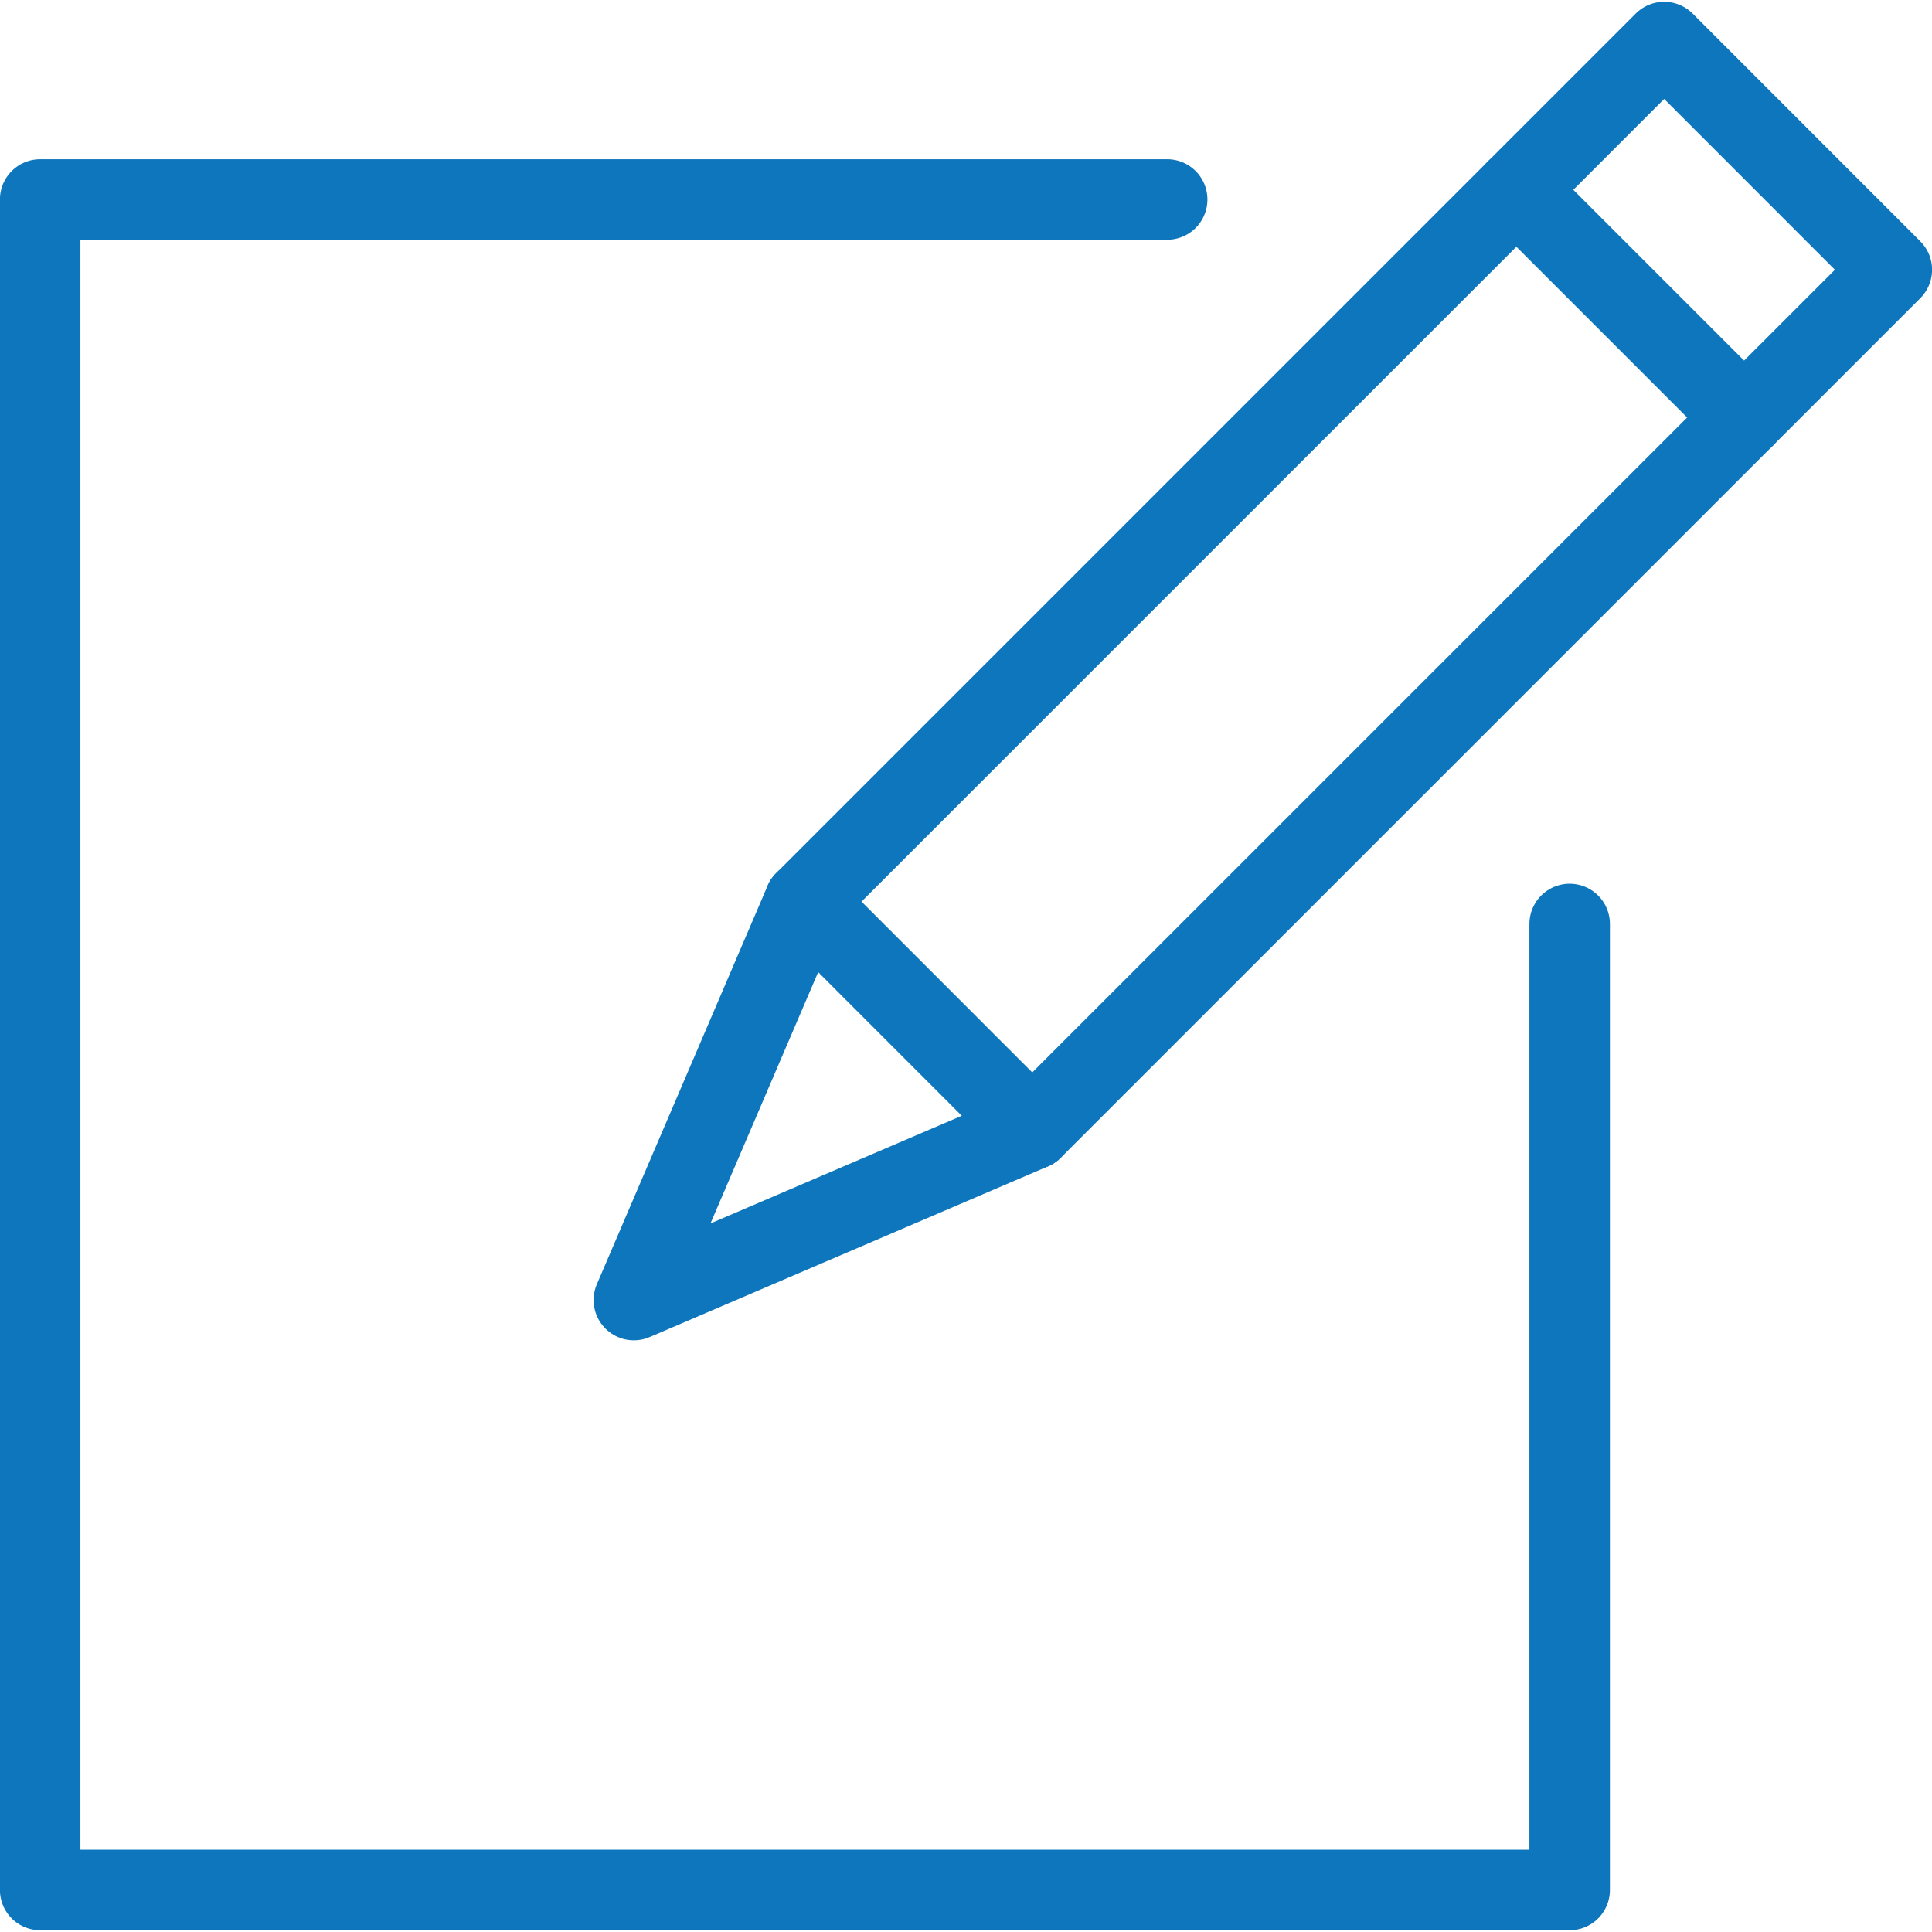 <?xml version="1.0" encoding="utf-8"?>
<!-- Generator: Adobe Illustrator 16.0.3, SVG Export Plug-In . SVG Version: 6.00 Build 0)  -->
<!DOCTYPE svg PUBLIC "-//W3C//DTD SVG 1.1//EN" "http://www.w3.org/Graphics/SVG/1.1/DTD/svg11.dtd">
<svg fill="#0e76bc" version="1.1" xmlns="http://www.w3.org/2000/svg" xmlns:xlink="http://www.w3.org/1999/xlink" x="0px" y="0px" width="24px"
	 height="24px" viewBox="0 0 24 24" enable-background="new 0 0 24 24" xml:space="preserve">
<g id="Outline_Icons_1_">
	<g id="Outline_Icons">
		<g>
			<polyline fill="none" stroke="#0e76bc" stroke-linecap="round" stroke-linejoin="round" stroke-miterlimit="10" points="
				19.499,11.478 19.499,23.478 0.499,23.478 0.499,2.478 14.499,2.478 			"/>
			<g>
				<polygon fill="none" stroke="#0e76bc" stroke-linecap="round" stroke-linejoin="round" stroke-miterlimit="10" points="
					12.823,14.029 7.874,16.15 9.995,11.2 20.673,0.522 23.501,3.351 				"/>

					<line fill="none" stroke="#0e76bc" stroke-linecap="round" stroke-linejoin="round" stroke-miterlimit="10" x1="21.666" y1="5.187" x2="18.837" y2="2.358"/>
				
					<line fill="none" stroke="#0e76bc" stroke-linecap="round" stroke-linejoin="round" stroke-miterlimit="10" x1="12.823" y1="14.029" x2="9.995" y2="11.2"/>
			</g>
		</g>
	</g>
	<g id="New_icons_1_">
	</g>
</g>
<g id="Frames-24px">
	<rect fill="none" width="24" height="24"/>
</g>
</svg>
